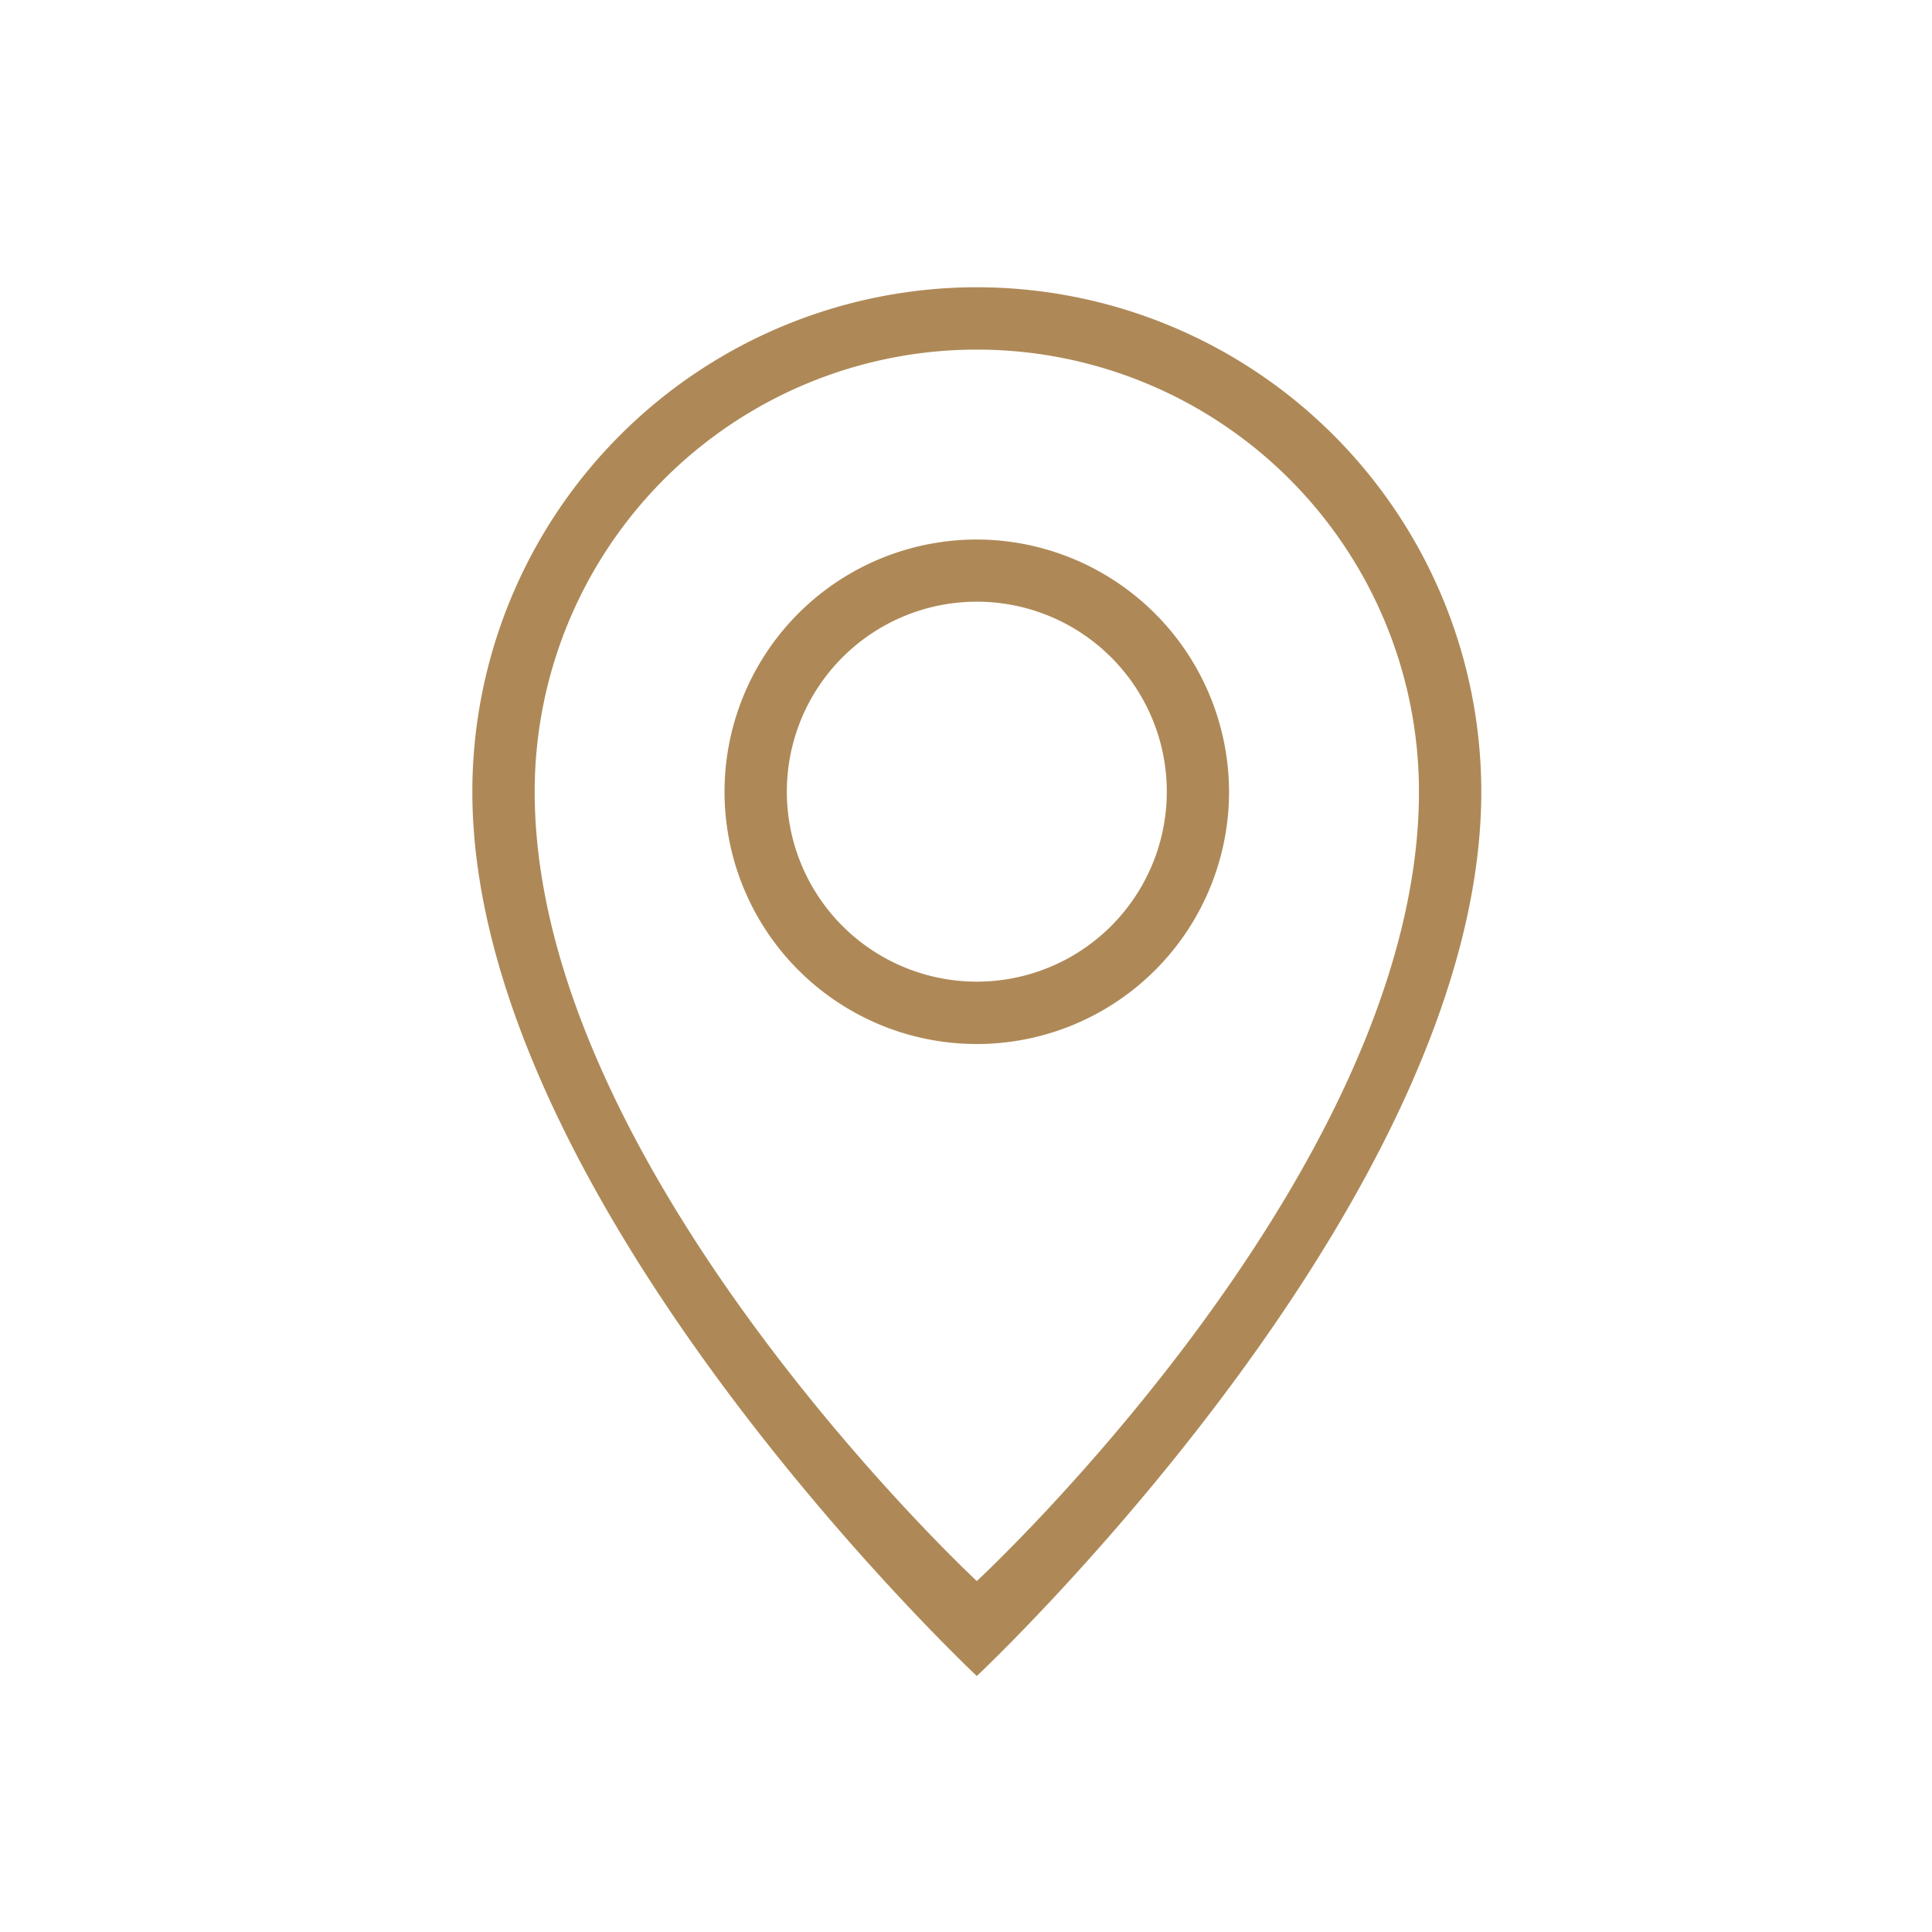 <svg xmlns="http://www.w3.org/2000/svg" width="60" height="60" viewBox="0 0 60 60"><g transform="translate(-240 -3662)"><rect width="60" height="60" transform="translate(240 3662)" fill="#fff" opacity="0"/><g transform="translate(254.669 3670.921)"><g transform="translate(0 0)"><g transform="translate(0 0)"><path d="M30.067,8.834A7.834,7.834,0,1,0,37.9,16.667,7.851,7.851,0,0,0,30.067,8.834Zm0,13.731a5.9,5.9,0,1,1,5.9-5.9A5.9,5.9,0,0,1,30.067,22.565ZM30.067,1A15.674,15.674,0,0,0,14.4,16.667c0,12.763,15.667,27.462,15.667,27.462s15.667-14.7,15.667-27.462A15.674,15.674,0,0,0,30.067,1Zm0,40.18S16.336,28.418,16.336,16.667a13.731,13.731,0,1,1,27.462,0C43.8,28.462,30.067,41.18,30.067,41.18Z" transform="translate(-14.4 -1)" fill="#ae8957"/></g></g></g></g></svg>
